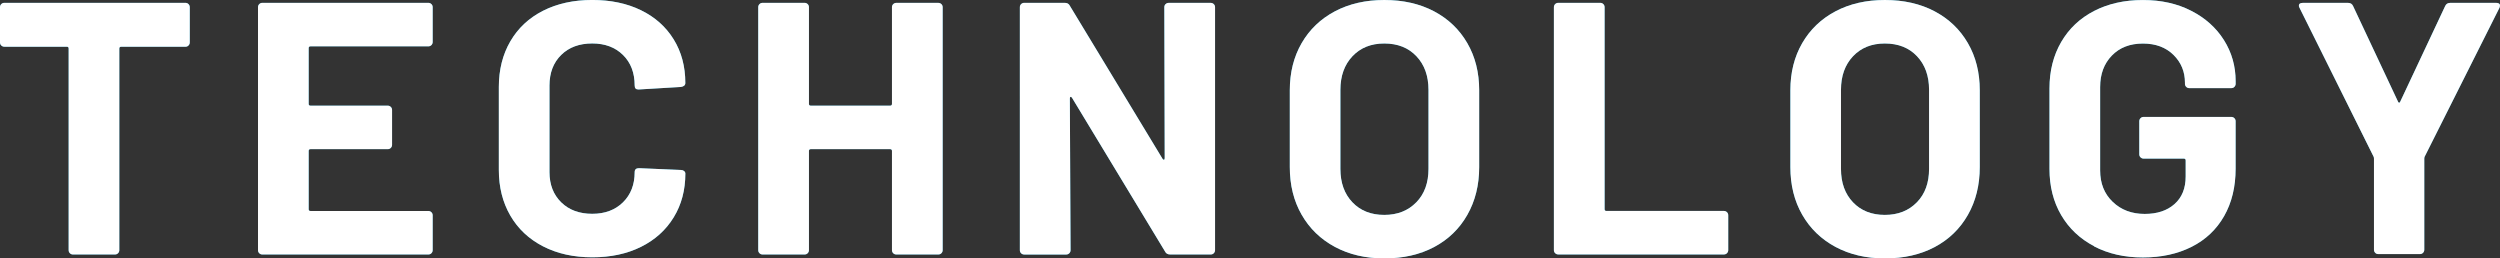 <?xml version="1.0" encoding="UTF-8"?>
<svg id="_レイヤー_2" data-name="レイヤー_2" xmlns="http://www.w3.org/2000/svg" viewBox="0 0 81.511 8.425">
  <rect x="0" y="0" width="81.511" height="8.425" fill="#333333" stroke="none"/>
  <defs>
    <style>
      .cls-1 {
        fill: #fff;
      }

      .cls-2 {
        fill: #2ba4cc;
      }
    </style>
  </defs>
  <g id="_編集モード" data-name="編集モード">
    <g>
      <g>
        <path class="cls-2" d="M6.146.135c.027.027.041.061.041.1v1.148c0,.039-.014.072-.041.1s-.061.041-.1.041h-2.097c-.039,0-.059.02-.059.059v6.573c0,.039-.014.072-.041.1-.028.028-.061.041-.1.041h-1.371c-.039,0-.072-.013-.099-.041-.028-.027-.041-.06-.041-.1V1.582c0-.039-.02-.059-.059-.059H.141c-.039,0-.072-.014-.1-.041-.028-.027-.041-.061-.041-.1V.234c0-.039.013-.072.041-.1.027-.027.06-.041.1-.041h5.905c.039,0,.072.014.1.041Z"/>
        <path class="cls-2" d="M14.066,1.47c-.027.027-.061.041-.1.041h-3.843c-.039,0-.059.02-.059.059v1.816c0,.039.019.059.059.059h2.519c.039,0,.072.014.1.041s.041.061.041.1v1.136c0,.039-.014.072-.041.1s-.061.041-.1.041h-2.519c-.039,0-.059.02-.059.059v1.898c0,.039.019.059.059.059h3.843c.039,0,.072.014.1.041s.041.061.041.1v1.136c0,.039-.014.072-.041.1-.027.028-.061.041-.1.041h-5.413c-.039,0-.073-.013-.1-.041-.028-.027-.041-.06-.041-.1V.234c0-.039.013-.072.041-.1.027-.027.06-.041.1-.041h5.413c.039,0,.072.014.1.041s.041.061.041.1v1.136c0,.039-.014.072-.041.1Z"/>
        <path class="cls-2" d="M17.705,8.032c-.461-.238-.816-.572-1.066-1.002s-.375-.926-.375-1.488v-2.707c0-.562.125-1.058.375-1.488.25-.429.605-.762,1.066-.996.461-.234.996-.352,1.605-.352.601,0,1.131.111,1.588.334.457.222.812.539,1.066.949s.381.885.381,1.424c0,.07-.047.113-.141.129l-1.371.082h-.023c-.078,0-.117-.043-.117-.129,0-.414-.127-.746-.381-.996s-.588-.375-1.002-.375c-.422,0-.76.125-1.013.375-.254.25-.381.582-.381.996v2.824c0,.406.127.734.381.984.254.25.592.375,1.013.375.414,0,.748-.125,1.002-.375s.381-.578.381-.984c0-.086.047-.129.141-.129l1.371.059c.039,0,.072.012.1.035s.041.051.041.082c0,.539-.127,1.015-.381,1.429s-.609.734-1.066.961c-.457.227-.986.34-1.588.34-.609,0-1.145-.119-1.605-.357Z"/>
        <path class="cls-2" d="M29.123.135c.027-.027.061-.041.1-.041h1.371c.039,0,.072.014.1.041s.041.061.041.1v7.921c0,.039-.014.072-.041.1-.027.028-.061.041-.1.041h-1.371c-.039,0-.072-.013-.1-.041-.027-.027-.041-.06-.041-.1v-3.234c0-.039-.02-.059-.059-.059h-2.589c-.039,0-.059.02-.059.059v3.234c0,.039-.014.072-.041.1-.028.028-.061.041-.1.041h-1.371c-.039,0-.073-.013-.1-.041-.028-.027-.041-.06-.041-.1V.234c0-.039.013-.072.041-.1.027-.027.06-.041.1-.041h1.371c.039,0,.072.014.1.041.027.027.041.061.041.1v3.152c0,.039.019.059.059.059h2.589c.039,0,.059-.02.059-.059V.234c0-.039.014-.072.041-.1Z"/>
        <path class="cls-2" d="M38.004.135c.027-.027.06-.041.1-.041h1.371c.039,0,.072.014.1.041s.041.061.041.1v7.921c0,.039-.014.072-.041.1-.027.028-.061.041-.1.041h-1.324c-.078,0-.133-.031-.164-.094l-3.035-5.015c-.016-.023-.031-.033-.047-.029-.016.004-.023.021-.023.053l.023,4.945c0,.039-.014.072-.041.1-.028.028-.061.041-.1.041h-1.371c-.039,0-.073-.013-.1-.041-.028-.027-.041-.06-.041-.1V.234c0-.039.013-.072.041-.1.027-.027.06-.041.1-.041h1.324c.078,0,.133.031.164.094l3.023,4.991c.016.023.031.033.047.029.016-.004.023-.021.023-.053l-.012-4.921c0-.039.013-.072.041-.1Z"/>
        <path class="cls-2" d="M43.523,8.05c-.465-.25-.826-.599-1.084-1.049-.258-.449-.386-.967-.386-1.552v-2.508c0-.578.129-1.09.386-1.535.258-.445.619-.791,1.084-1.037.465-.246,1.002-.369,1.611-.369.617,0,1.158.123,1.623.369.465.246.826.592,1.084,1.037.258.445.387.957.387,1.535v2.508c0,.586-.129,1.105-.387,1.558-.258.453-.619.802-1.084,1.049-.465.246-1.006.369-1.623.369-.609,0-1.146-.125-1.611-.375ZM46.177,6.597c.266-.273.398-.636.398-1.09v-2.578c0-.453-.131-.818-.393-1.095s-.611-.416-1.049-.416c-.43,0-.775.139-1.037.416-.262.277-.393.643-.393,1.095v2.578c0,.453.131.816.393,1.09.261.273.607.41,1.037.41.429,0,.777-.137,1.043-.41Z"/>
        <path class="cls-2" d="M50.705,8.255c-.028-.027-.041-.06-.041-.1V.234c0-.039.013-.072.041-.1.027-.027.06-.041.1-.041h1.371c.039,0,.072.014.1.041.027.027.041.061.041.1v6.585c0,.039.019.059.059.059h3.831c.039,0,.072.014.1.041s.041.061.041.1v1.136c0,.039-.014.072-.041.1-.027.028-.061.041-.1.041h-5.401c-.039,0-.073-.013-.1-.041Z"/>
        <path class="cls-2" d="M59.844,8.05c-.465-.25-.826-.599-1.084-1.049-.258-.449-.386-.967-.386-1.552v-2.508c0-.578.129-1.09.386-1.535.258-.445.619-.791,1.084-1.037.465-.246,1.002-.369,1.611-.369.617,0,1.158.123,1.623.369.465.246.826.592,1.084,1.037.258.445.387.957.387,1.535v2.508c0,.586-.129,1.105-.387,1.558-.258.453-.619.802-1.084,1.049-.465.246-1.006.369-1.623.369-.609,0-1.146-.125-1.611-.375ZM62.498,6.597c.266-.273.398-.636.398-1.09v-2.578c0-.453-.131-.818-.393-1.095s-.611-.416-1.049-.416c-.43,0-.775.139-1.037.416-.262.277-.393.643-.393,1.095v2.578c0,.453.131.816.393,1.09.261.273.607.41,1.037.41.429,0,.777-.137,1.043-.41Z"/>
        <path class="cls-2" d="M68.275,8.026c-.461-.242-.818-.58-1.072-1.013-.254-.434-.381-.935-.381-1.506v-2.625c0-.57.127-1.074.381-1.511s.611-.775,1.072-1.013c.461-.238.992-.357,1.594-.357.594,0,1.119.117,1.576.352.457.234.812.552,1.066.955s.381.849.381,1.342v.082c0,.039-.014.072-.041.1-.027.028-.061.041-.1.041h-1.371c-.039,0-.072-.013-.1-.041-.027-.027-.041-.06-.041-.1v-.035c0-.359-.125-.662-.375-.908s-.582-.369-.996-.369c-.422,0-.76.131-1.013.393-.254.262-.381.603-.381,1.025v2.719c0,.422.136.763.41,1.025.273.262.621.393,1.043.393.406,0,.73-.107.972-.322s.363-.514.363-.896v-.527c0-.039-.02-.059-.059-.059h-1.312c-.039,0-.072-.014-.1-.041s-.041-.061-.041-.1v-1.078c0-.039.014-.072.041-.099s.06-.041.1-.041h2.859c.039,0,.072.014.1.041s.041.061.041.099v1.547c0,.594-.125,1.109-.375,1.547s-.603.771-1.06,1.002c-.457.23-.986.346-1.588.346-.602,0-1.133-.121-1.594-.363Z"/>
        <path class="cls-2" d="M77.443,8.243c-.027-.027-.041-.06-.041-.1v-2.964c0-.031-.004-.055-.012-.07l-2.414-4.851c-.016-.031-.023-.055-.023-.07,0-.062.043-.094.129-.094h1.476c.078,0,.133.035.164.105l1.465,3.117c.023.047.047.047.07,0l1.465-3.117c.031-.07.086-.105.164-.105h1.5c.055,0,.092.014.111.041s.018.068-.006.123l-2.437,4.851c-.008.016-.012.039-.012.07v2.964c0,.039-.014.072-.041.1-.028.028-.061.041-.1.041h-1.359c-.039,0-.072-.013-.1-.041Z"/>
      </g>
      <g>
        <path class="cls-1" d="M6.146.135c.027.027.041.061.041.1v1.148c0,.039-.014.072-.041.1s-.061.041-.1.041h-2.097c-.039,0-.059.02-.059.059v6.573c0,.039-.014.072-.041.1-.028.028-.061.041-.1.041h-1.371c-.039,0-.072-.013-.099-.041-.028-.027-.041-.06-.041-.1V1.582c0-.039-.02-.059-.059-.059H.141c-.039,0-.072-.014-.1-.041-.028-.027-.041-.061-.041-.1V.234c0-.039.013-.072.041-.1.027-.027.06-.041.1-.041h5.905c.039,0,.072.014.1.041Z"/>
        <path class="cls-1" d="M14.066,1.47c-.027.027-.061.041-.1.041h-3.843c-.039,0-.059.02-.059.059v1.816c0,.039.019.059.059.059h2.519c.039,0,.072.014.1.041s.041.061.041.1v1.136c0,.039-.014.072-.041.1s-.061.041-.1.041h-2.519c-.039,0-.059.02-.059.059v1.898c0,.039.019.059.059.059h3.843c.039,0,.072.014.1.041s.041.061.041.1v1.136c0,.039-.014.072-.041.1-.027.028-.061.041-.1.041h-5.413c-.039,0-.073-.013-.1-.041-.028-.027-.041-.06-.041-.1V.234c0-.039.013-.072.041-.1.027-.027.06-.041.1-.041h5.413c.039,0,.072.014.1.041s.041.061.041.1v1.136c0,.039-.014.072-.041.1Z"/>
        <path class="cls-1" d="M17.705,8.032c-.461-.238-.816-.572-1.066-1.002s-.375-.926-.375-1.488v-2.707c0-.562.125-1.058.375-1.488.25-.429.605-.762,1.066-.996.461-.234.996-.352,1.605-.352.601,0,1.131.111,1.588.334.457.222.812.539,1.066.949s.381.885.381,1.424c0,.07-.047.113-.141.129l-1.371.082h-.023c-.078,0-.117-.043-.117-.129,0-.414-.127-.746-.381-.996s-.588-.375-1.002-.375c-.422,0-.76.125-1.013.375-.254.25-.381.582-.381.996v2.824c0,.406.127.734.381.984.254.25.592.375,1.013.375.414,0,.748-.125,1.002-.375s.381-.578.381-.984c0-.086.047-.129.141-.129l1.371.059c.039,0,.072.012.1.035s.041.051.041.082c0,.539-.127,1.015-.381,1.429s-.609.734-1.066.961c-.457.227-.986.34-1.588.34-.609,0-1.145-.119-1.605-.357Z"/>
        <path class="cls-1" d="M29.123.135c.027-.027.061-.041.1-.041h1.371c.039,0,.072.014.1.041s.041.061.041.1v7.921c0,.039-.014.072-.041.1-.027.028-.061.041-.1.041h-1.371c-.039,0-.072-.013-.1-.041-.027-.027-.041-.06-.041-.1v-3.234c0-.039-.02-.059-.059-.059h-2.589c-.039,0-.059.02-.059.059v3.234c0,.039-.014.072-.041.1-.028.028-.061.041-.1.041h-1.371c-.039,0-.073-.013-.1-.041-.028-.027-.041-.06-.041-.1V.234c0-.039.013-.072.041-.1.027-.027.06-.041.1-.041h1.371c.039,0,.072.014.1.041.027.027.041.061.041.1v3.152c0,.039.019.059.059.059h2.589c.039,0,.059-.02.059-.059V.234c0-.039.014-.072.041-.1Z"/>
        <path class="cls-1" d="M38.004.135c.027-.027.06-.041.1-.041h1.371c.039,0,.072.014.1.041s.041.061.041.1v7.921c0,.039-.014.072-.041.1-.027.028-.061.041-.1.041h-1.324c-.078,0-.133-.031-.164-.094l-3.035-5.015c-.016-.023-.031-.033-.047-.029-.016.004-.023.021-.023.053l.023,4.945c0,.039-.014.072-.041.1-.028.028-.061.041-.1.041h-1.371c-.039,0-.073-.013-.1-.041-.028-.027-.041-.06-.041-.1V.234c0-.039.013-.072.041-.1.027-.027.06-.041.1-.041h1.324c.078,0,.133.031.164.094l3.023,4.991c.016.023.031.033.047.029.016-.004.023-.021.023-.053l-.012-4.921c0-.039.013-.072.041-.1Z"/>
        <path class="cls-1" d="M43.523,8.05c-.465-.25-.826-.599-1.084-1.049-.258-.449-.386-.967-.386-1.552v-2.508c0-.578.129-1.09.386-1.535.258-.445.619-.791,1.084-1.037.465-.246,1.002-.369,1.611-.369.617,0,1.158.123,1.623.369.465.246.826.592,1.084,1.037.258.445.387.957.387,1.535v2.508c0,.586-.129,1.105-.387,1.558-.258.453-.619.802-1.084,1.049-.465.246-1.006.369-1.623.369-.609,0-1.146-.125-1.611-.375ZM46.177,6.597c.266-.273.398-.636.398-1.09v-2.578c0-.453-.131-.818-.393-1.095s-.611-.416-1.049-.416c-.43,0-.775.139-1.037.416-.262.277-.393.643-.393,1.095v2.578c0,.453.131.816.393,1.09.261.273.607.41,1.037.41.429,0,.777-.137,1.043-.41Z"/>
        <path class="cls-1" d="M50.705,8.255c-.028-.027-.041-.06-.041-.1V.234c0-.039.013-.072.041-.1.027-.027.06-.041.1-.041h1.371c.039,0,.072.014.1.041.027.027.041.061.041.1v6.585c0,.039.019.059.059.059h3.831c.039,0,.072.014.1.041s.041.061.041.1v1.136c0,.039-.014.072-.041.1-.027.028-.061.041-.1.041h-5.401c-.039,0-.073-.013-.1-.041Z"/>
        <path class="cls-1" d="M59.844,8.05c-.465-.25-.826-.599-1.084-1.049-.258-.449-.386-.967-.386-1.552v-2.508c0-.578.129-1.09.386-1.535.258-.445.619-.791,1.084-1.037.465-.246,1.002-.369,1.611-.369.617,0,1.158.123,1.623.369.465.246.826.592,1.084,1.037.258.445.387.957.387,1.535v2.508c0,.586-.129,1.105-.387,1.558-.258.453-.619.802-1.084,1.049-.465.246-1.006.369-1.623.369-.609,0-1.146-.125-1.611-.375ZM62.498,6.597c.266-.273.398-.636.398-1.09v-2.578c0-.453-.131-.818-.393-1.095s-.611-.416-1.049-.416c-.43,0-.775.139-1.037.416-.262.277-.393.643-.393,1.095v2.578c0,.453.131.816.393,1.09.261.273.607.41,1.037.41.429,0,.777-.137,1.043-.41Z"/>
        <path class="cls-1" d="M68.275,8.026c-.461-.242-.818-.58-1.072-1.013-.254-.434-.381-.935-.381-1.506v-2.625c0-.57.127-1.074.381-1.511s.611-.775,1.072-1.013c.461-.238.992-.357,1.594-.357.594,0,1.119.117,1.576.352.457.234.812.552,1.066.955s.381.849.381,1.342v.082c0,.039-.014.072-.041.1-.027.028-.061.041-.1.041h-1.371c-.039,0-.072-.013-.1-.041-.027-.027-.041-.06-.041-.1v-.035c0-.359-.125-.662-.375-.908s-.582-.369-.996-.369c-.422,0-.76.131-1.013.393-.254.262-.381.603-.381,1.025v2.719c0,.422.136.763.41,1.025.273.262.621.393,1.043.393.406,0,.73-.107.972-.322s.363-.514.363-.896v-.527c0-.039-.02-.059-.059-.059h-1.312c-.039,0-.072-.014-.1-.041s-.041-.061-.041-.1v-1.078c0-.039.014-.072.041-.099s.06-.041.1-.041h2.859c.039,0,.072.014.1.041s.041.061.041.099v1.547c0,.594-.125,1.109-.375,1.547s-.603.771-1.06,1.002c-.457.23-.986.346-1.588.346-.602,0-1.133-.121-1.594-.363Z"/>
        <path class="cls-1" d="M77.443,8.243c-.027-.027-.041-.06-.041-.1v-2.964c0-.031-.004-.055-.012-.07l-2.414-4.851c-.016-.031-.023-.055-.023-.07,0-.062.043-.094.129-.094h1.476c.078,0,.133.035.164.105l1.465,3.117c.023.047.047.047.07,0l1.465-3.117c.031-.07.086-.105.164-.105h1.5c.055,0,.092.014.111.041s.018.068-.006.123l-2.437,4.851c-.008.016-.012.039-.012.07v2.964c0,.039-.014.072-.041.1-.028.028-.061.041-.1.041h-1.359c-.039,0-.072-.013-.1-.041Z"/>
      </g>
    </g>
  </g>
</svg>